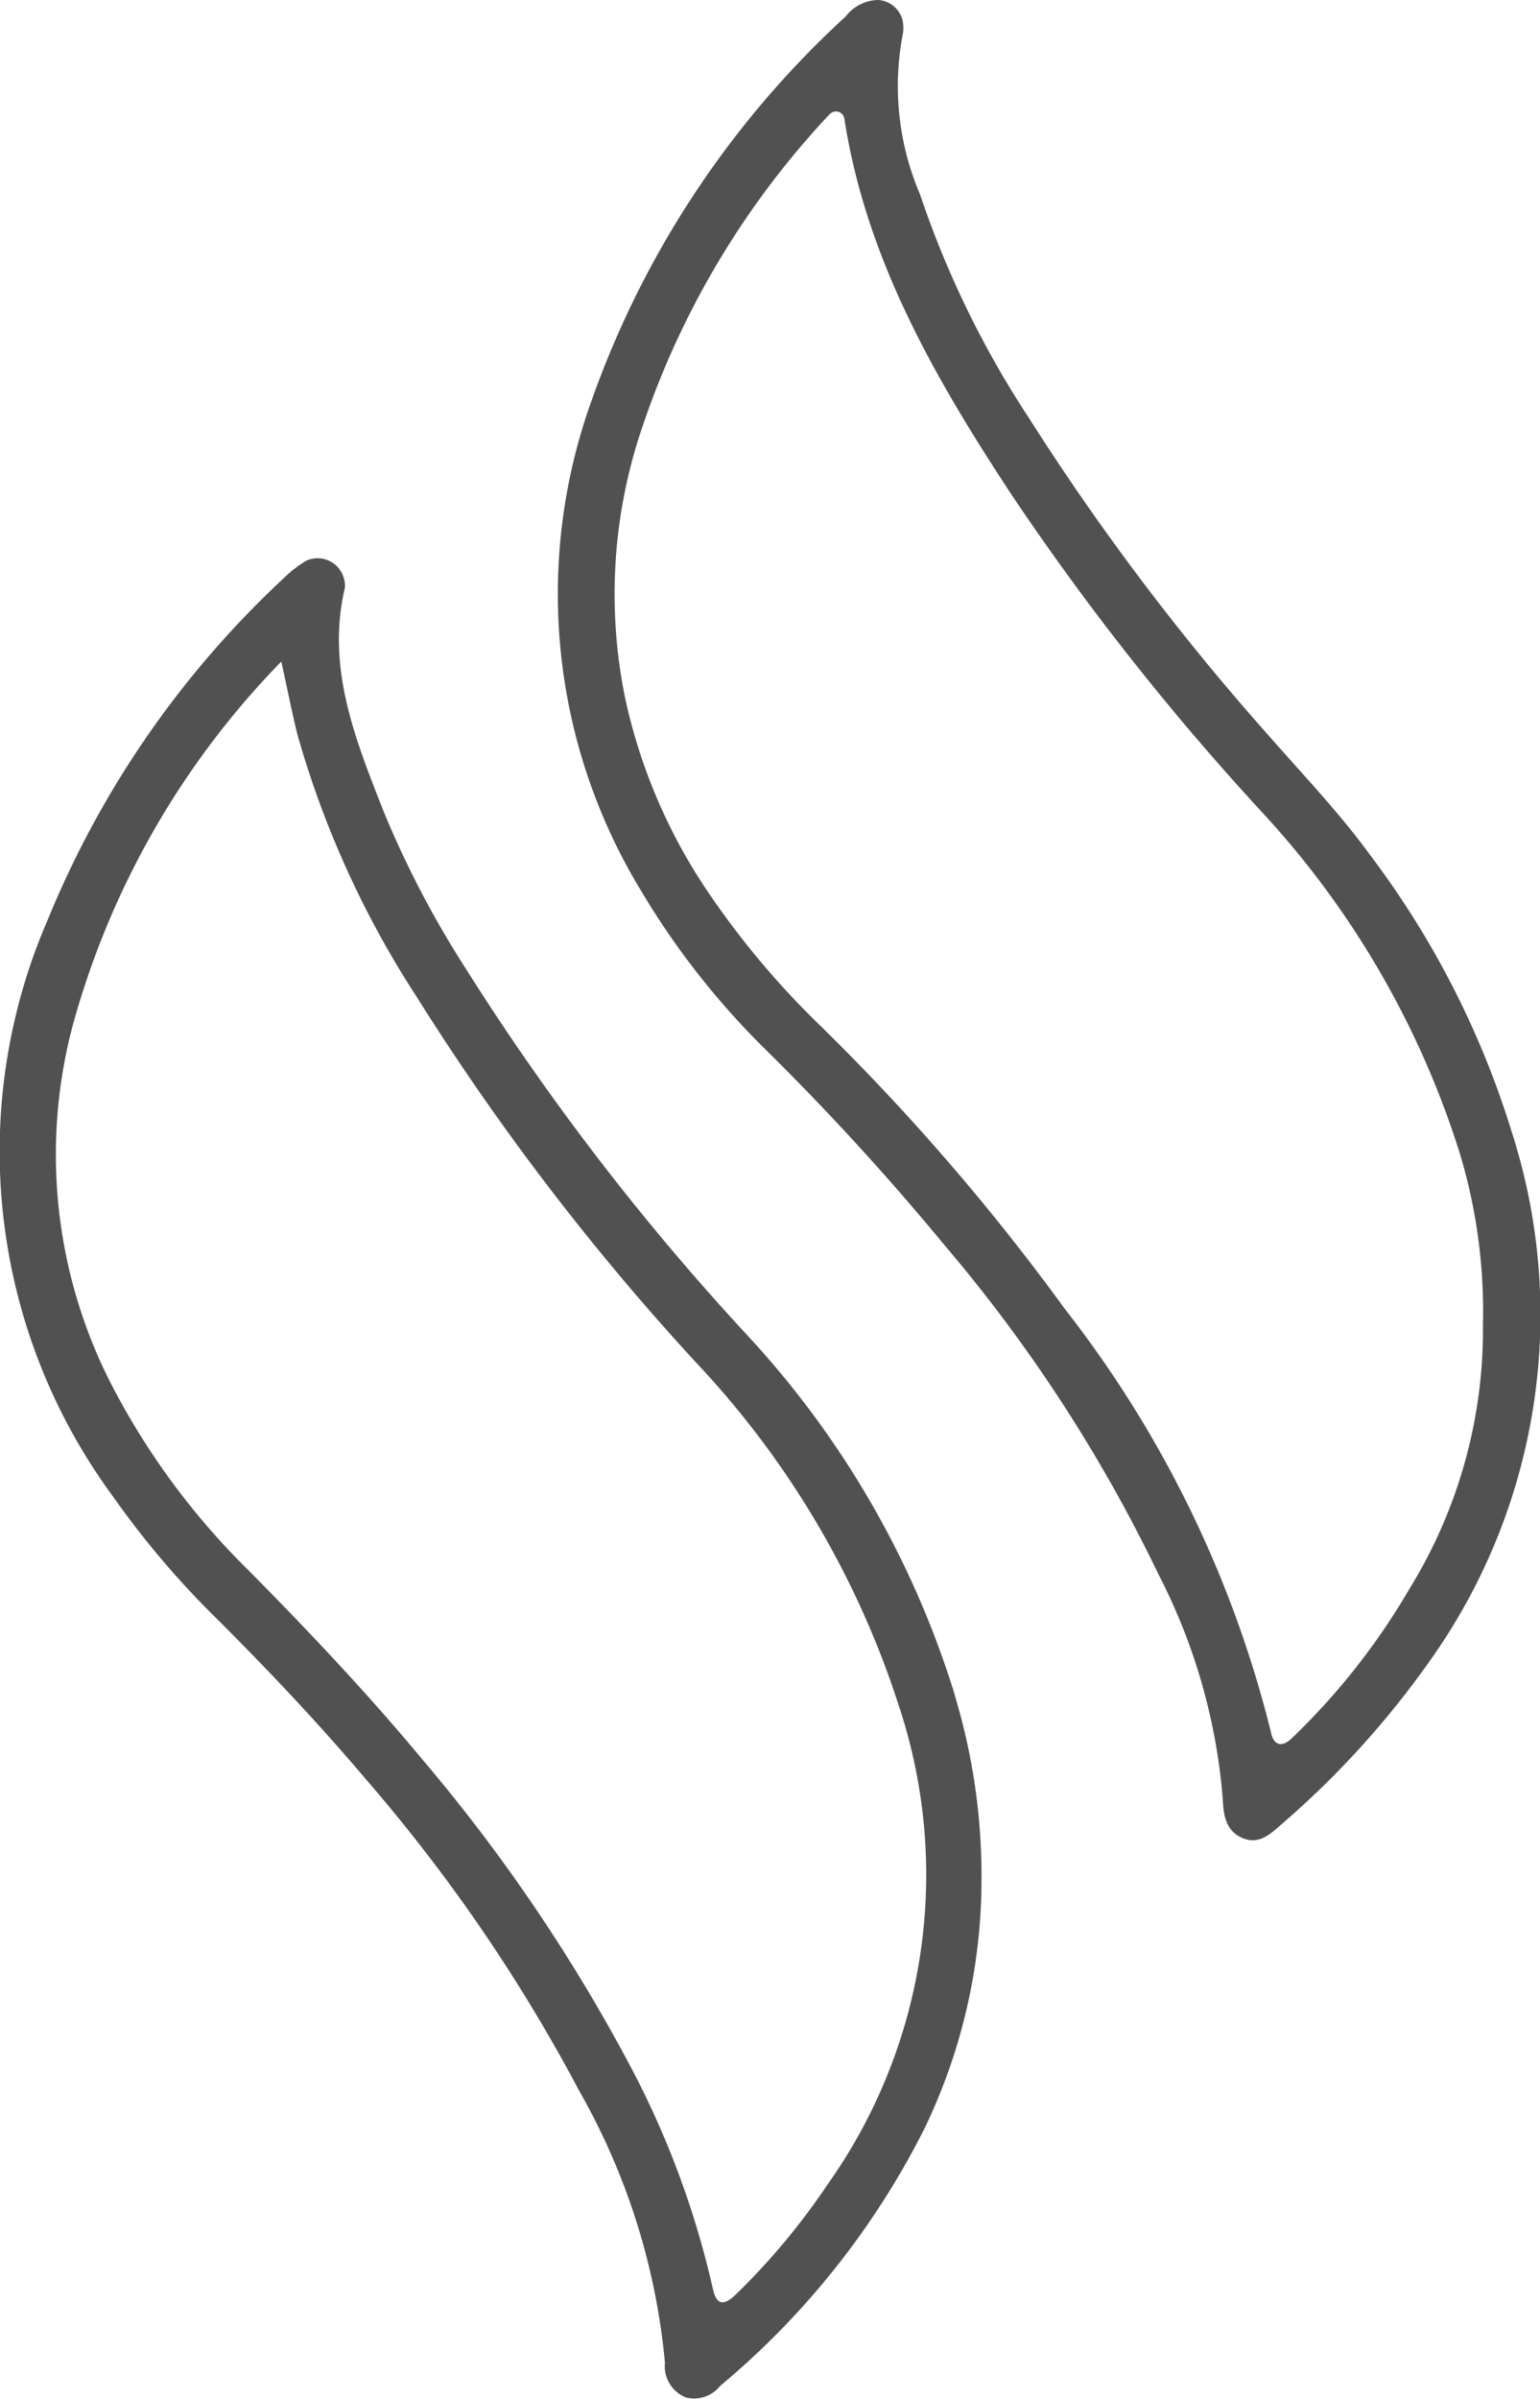 <svg id="Groupe_55" data-name="Groupe 55" xmlns="http://www.w3.org/2000/svg" xmlns:xlink="http://www.w3.org/1999/xlink" width="37.227" height="57.968" viewBox="0 0 37.227 57.968">
  <defs>
    <style>
      .cls-1 {
        fill: none;
      }

      .cls-2 {
        clip-path: url(#clip-path);
      }

      .cls-3 {
        fill: #515151;
      }
    </style>
    <clipPath id="clip-path">
      <rect id="Rectangle_40" data-name="Rectangle 40" class="cls-1" width="37.227" height="57.968"/>
    </clipPath>
  </defs>
  <g id="Groupe_54" data-name="Groupe 54" class="cls-2" transform="translate(0 0)">
    <path id="Tracé_30" data-name="Tracé 30" class="cls-3" d="M23.076,44.4a22.536,22.536,0,0,0-5.071-8.741,60.733,60.733,0,0,1-6.758-8.814,23.747,23.747,0,0,1-1.98-3.795c-.677-1.727-1.383-3.453-.932-5.379a.53.53,0,0,0-.02-.227.658.658,0,0,0-.911-.437,2.86,2.86,0,0,0-.546.423A23.317,23.317,0,0,0,1.164,25.66,14.061,14.061,0,0,0,2.74,39.631a21.231,21.231,0,0,0,2.47,2.912c1.259,1.255,2.48,2.545,3.627,3.9A40.279,40.279,0,0,1,14,53.979a16.294,16.294,0,0,1,2.074,6.573.812.812,0,0,0,.5.836.8.8,0,0,0,.833-.275A19.529,19.529,0,0,0,22.344,54.9a13.879,13.879,0,0,0,1.382-6.163,15.061,15.061,0,0,0-.651-4.329M20,56.252a16.631,16.631,0,0,1-2.225,2.662c-.289.277-.462.23-.544-.154a21.69,21.69,0,0,0-2.066-5.509,41.422,41.422,0,0,0-4.943-7.263c-1.333-1.605-2.765-3.121-4.231-4.6a17.691,17.691,0,0,1-3.34-4.557,12.166,12.166,0,0,1-.9-8.567A20.237,20.237,0,0,1,6.8,19.444c.167.755.267,1.28.4,1.8a23.22,23.22,0,0,0,2.871,6.3,60.543,60.543,0,0,0,6.741,8.823,21.851,21.851,0,0,1,4.913,8.3A12.937,12.937,0,0,1,20,56.252" transform="translate(0 -3.458)"/>
    <path id="Tracé_31" data-name="Tracé 31" class="cls-3" d="M40,27.343a21.657,21.657,0,0,0-3.41-6.668c-.752-1.034-1.635-1.955-2.474-2.913A59.817,59.817,0,0,1,28.331,10.1,23.389,23.389,0,0,1,25.7,4.7,6.657,6.657,0,0,1,25.279.843a.86.86,0,0,0,0-.343.65.65,0,0,0-.588-.5A1.013,1.013,0,0,0,23.9.4a22.941,22.941,0,0,0-6.14,9.279A13.788,13.788,0,0,0,18.941,21.5a19.013,19.013,0,0,0,3.07,3.906,62.875,62.875,0,0,1,4.295,4.7,36.952,36.952,0,0,1,5.161,7.944,14.285,14.285,0,0,1,1.55,5.418c.016.406.077.79.5.956.389.152.663-.115.921-.343a21.689,21.689,0,0,0,3.575-3.934A14.415,14.415,0,0,0,40,27.343M37.538,38.379a16.467,16.467,0,0,1-2.859,3.631c-.232.221-.43.166-.493-.136a27.21,27.21,0,0,0-4.979-10.235,54.193,54.193,0,0,0-5.9-6.836,20.429,20.429,0,0,1-2.817-3.374,13.367,13.367,0,0,1-1.92-4.564,12.5,12.5,0,0,1,.333-6.294,20.63,20.63,0,0,1,4.537-7.733,1.136,1.136,0,0,1,.081-.083.205.205,0,0,1,.347.1c.526,3.413,2.21,6.316,4.065,9.131a63.5,63.5,0,0,0,6.027,7.633,21.708,21.708,0,0,1,4.787,8.249A13.208,13.208,0,0,1,39.307,32a11.931,11.931,0,0,1-1.769,6.38" transform="translate(-3.459 0)"/>
  </g>
</svg>
